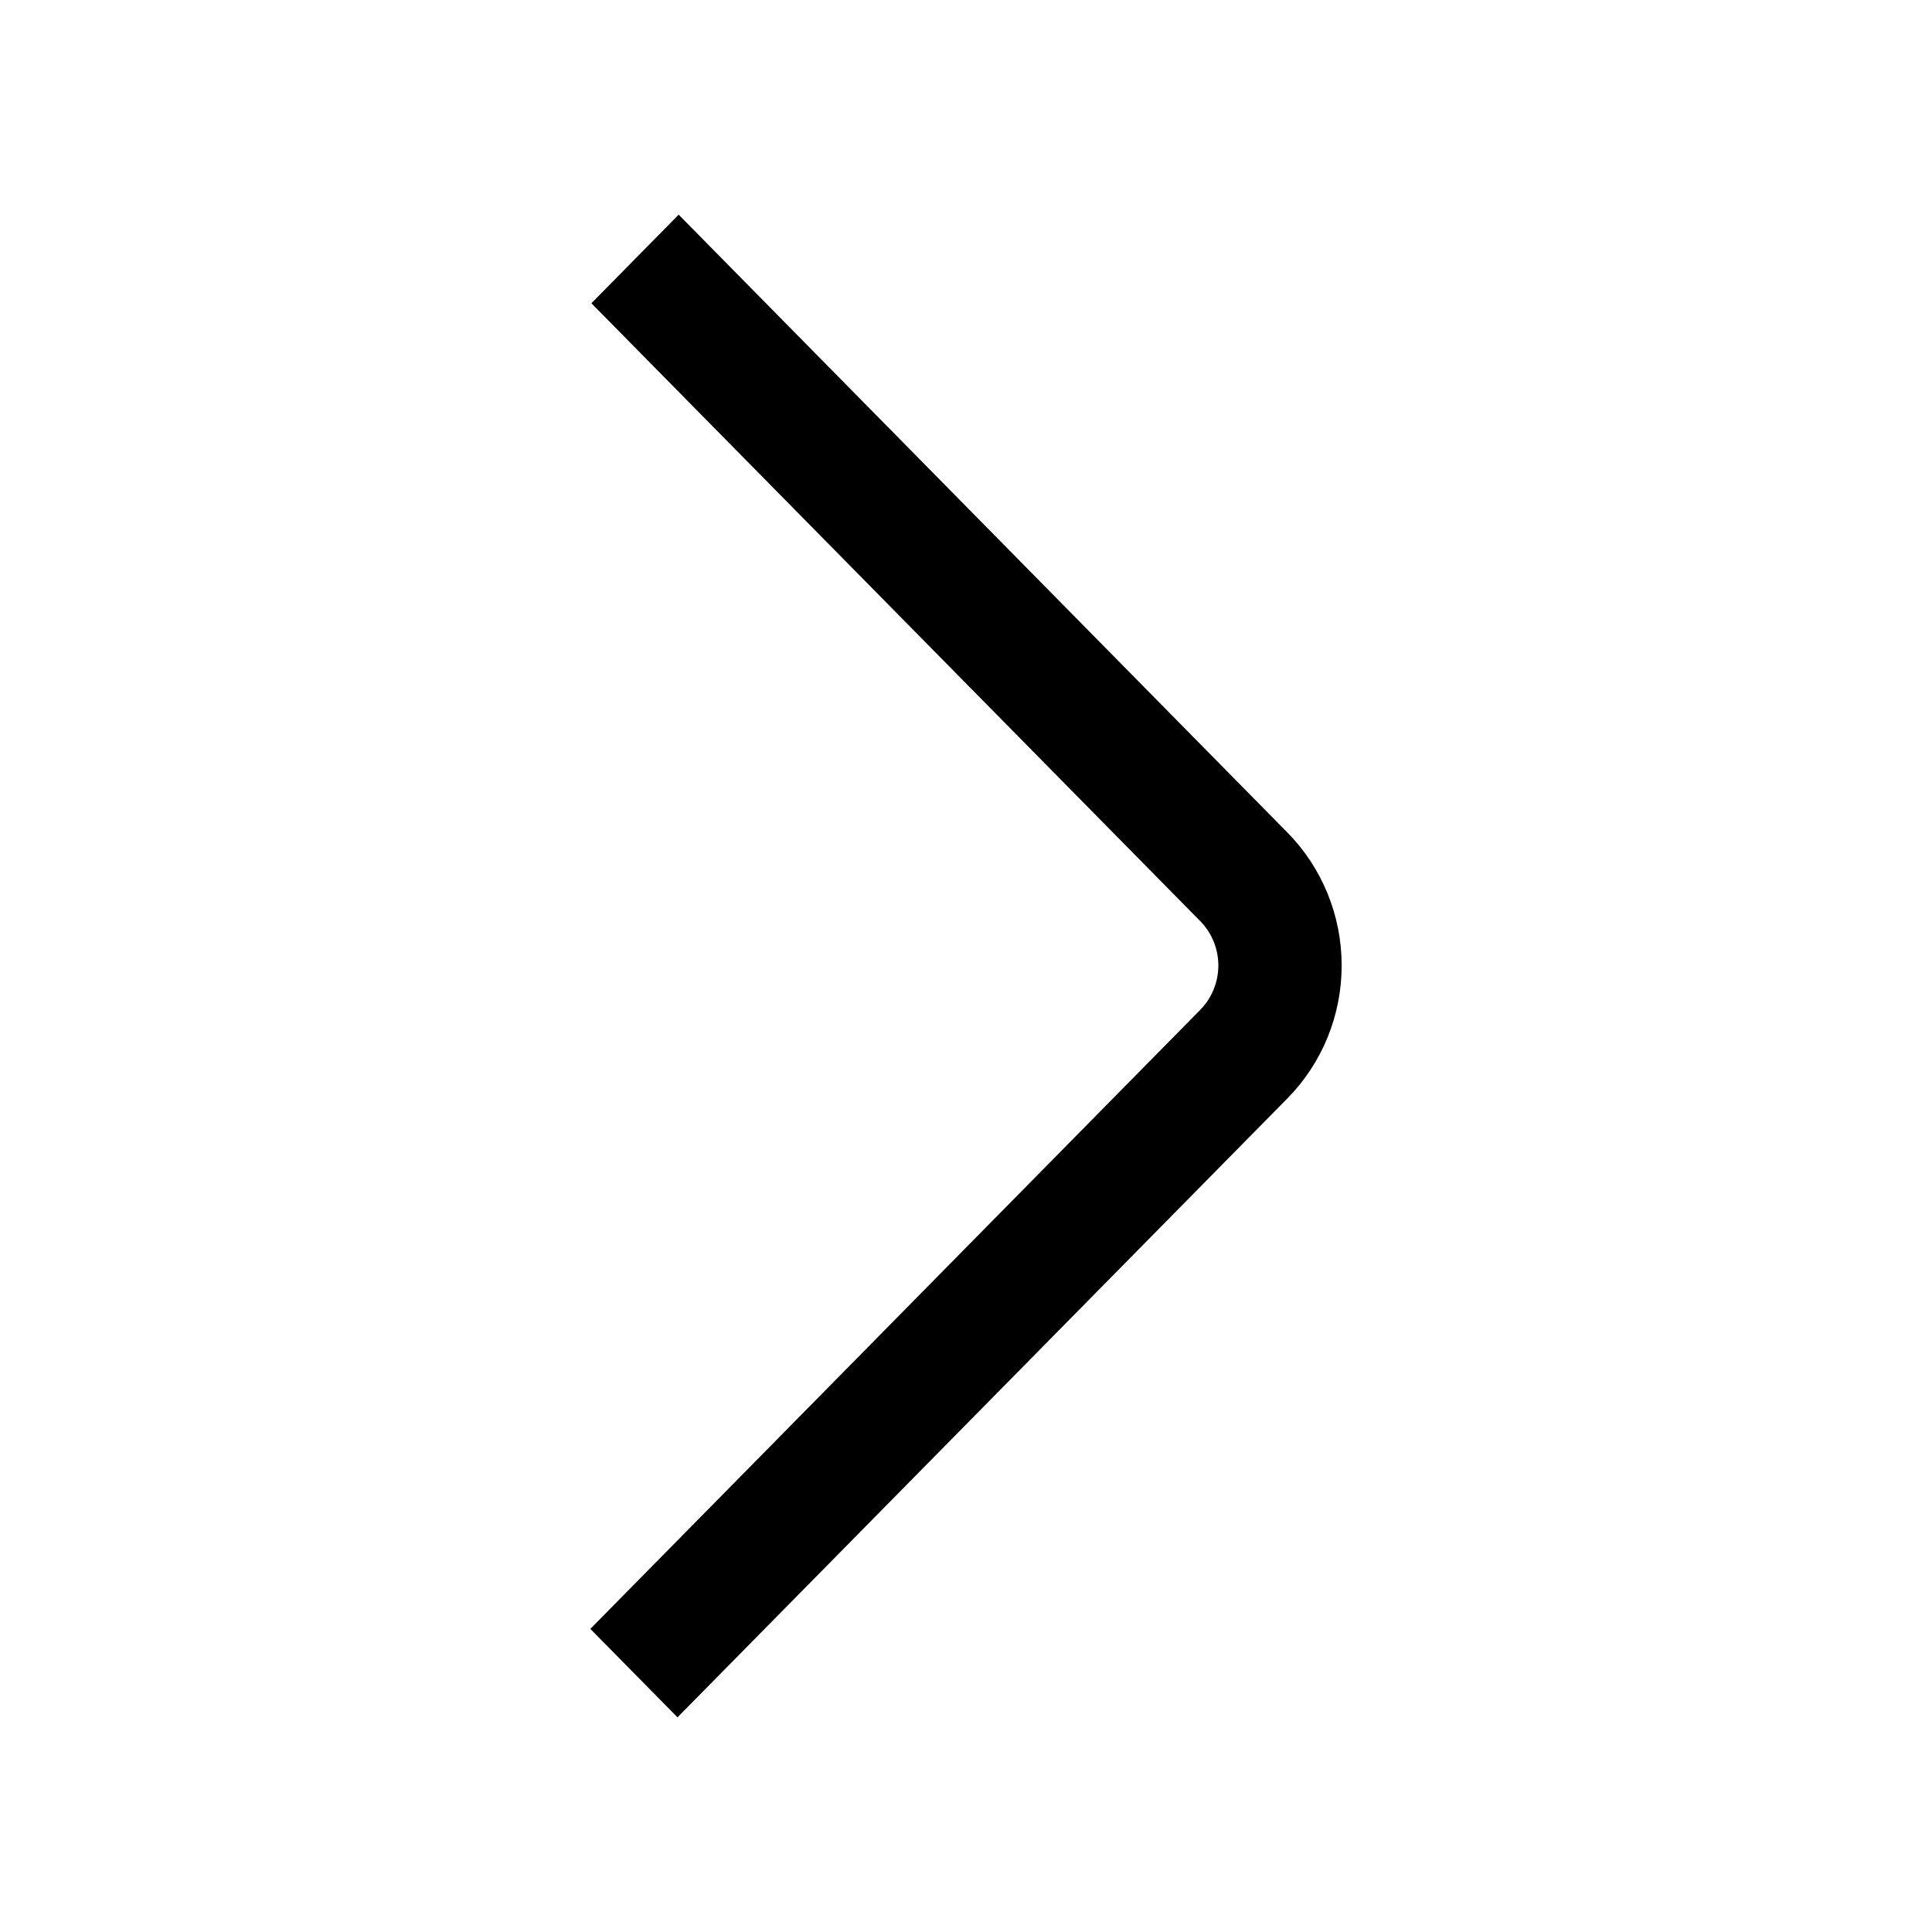 <svg width="36" height="36" viewBox="0 0 36 36" fill="none" xmlns="http://www.w3.org/2000/svg">
<path d="M12.624 32L11 30.352L22.366 18.816C22.581 18.597 22.702 18.3 22.702 17.99C22.702 17.68 22.581 17.384 22.366 17.165L11.02 5.651L12.646 4L23.99 15.514C24.637 16.171 25 17.061 25 17.99C25 18.919 24.637 19.809 23.99 20.466L12.624 32Z" fill="black"/>
</svg>
